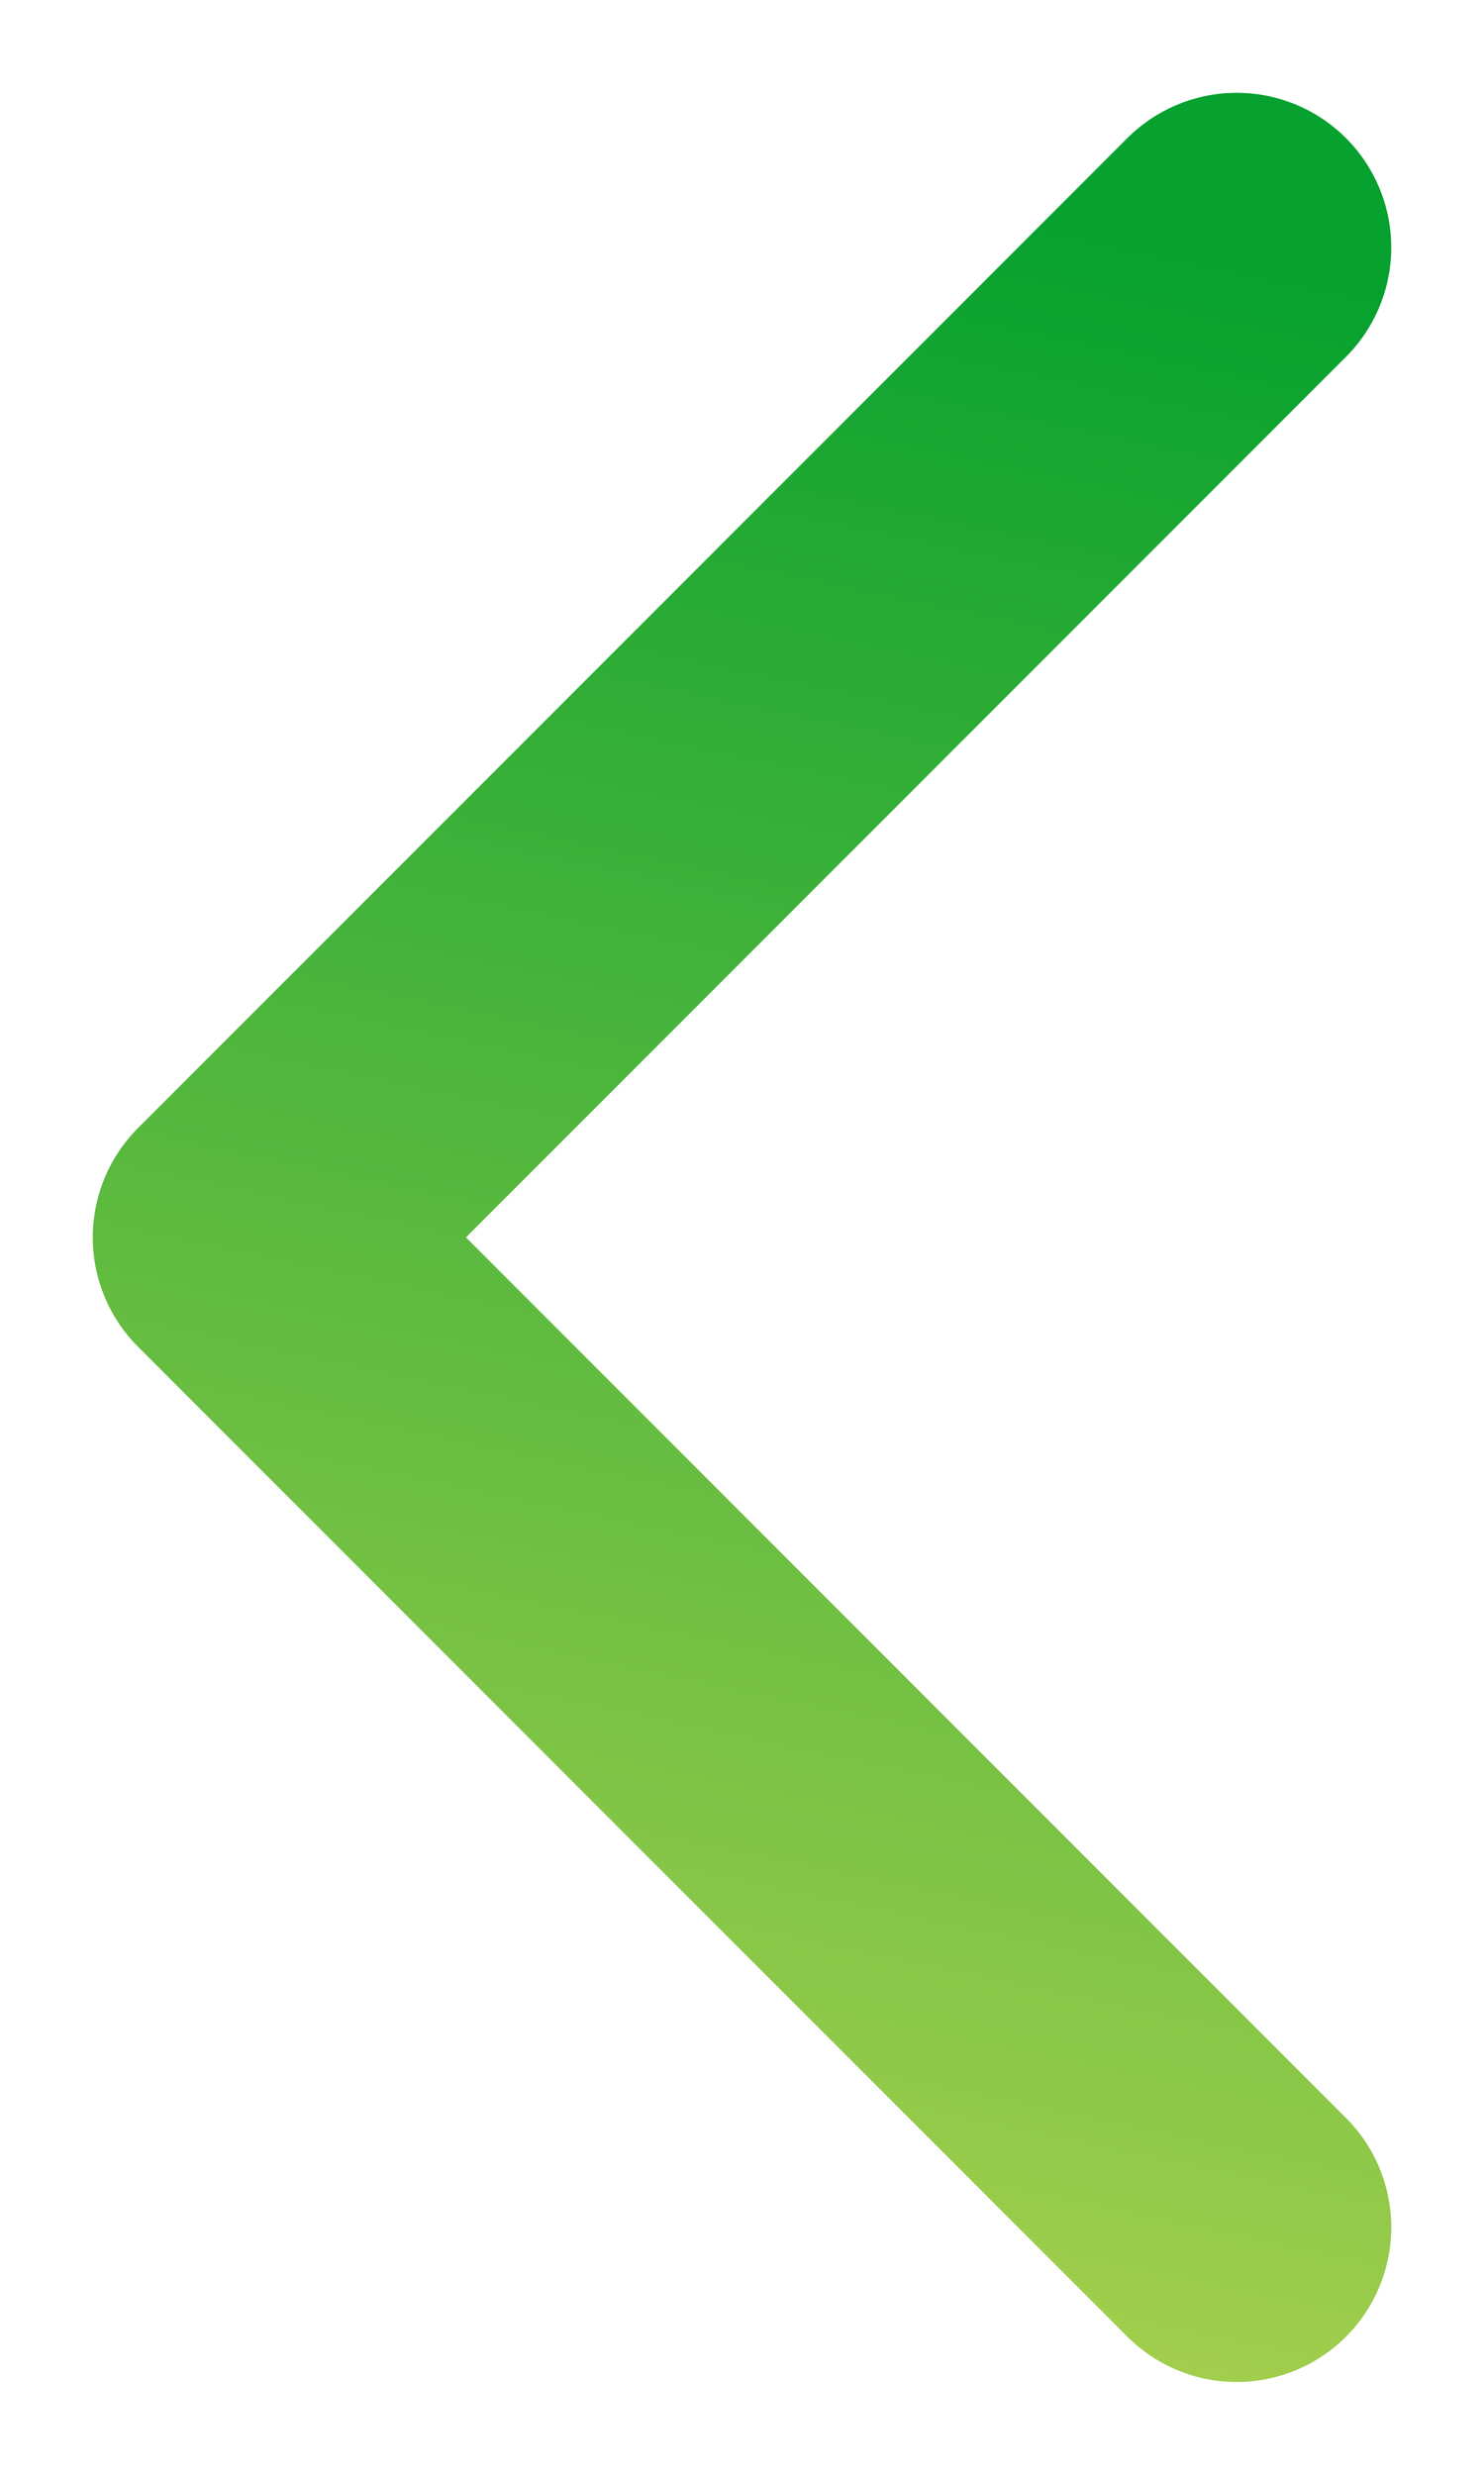 <svg width="12" height="20" viewBox="0 0 12 20" fill="none" xmlns="http://www.w3.org/2000/svg">
<path d="M10 18L2 10L10 2" stroke="url(#paint0_linear)" stroke-width="2.5" stroke-linecap="round" stroke-linejoin="round"/>
<defs>
<linearGradient id="paint0_linear" x1="10" y1="2" x2="6.446" y2="18.933" gradientUnits="userSpaceOnUse">
<stop stop-color="#06A12E"/>
<stop offset="1" stop-color="#A5CF4D"/>
</linearGradient>
</defs>
</svg>
